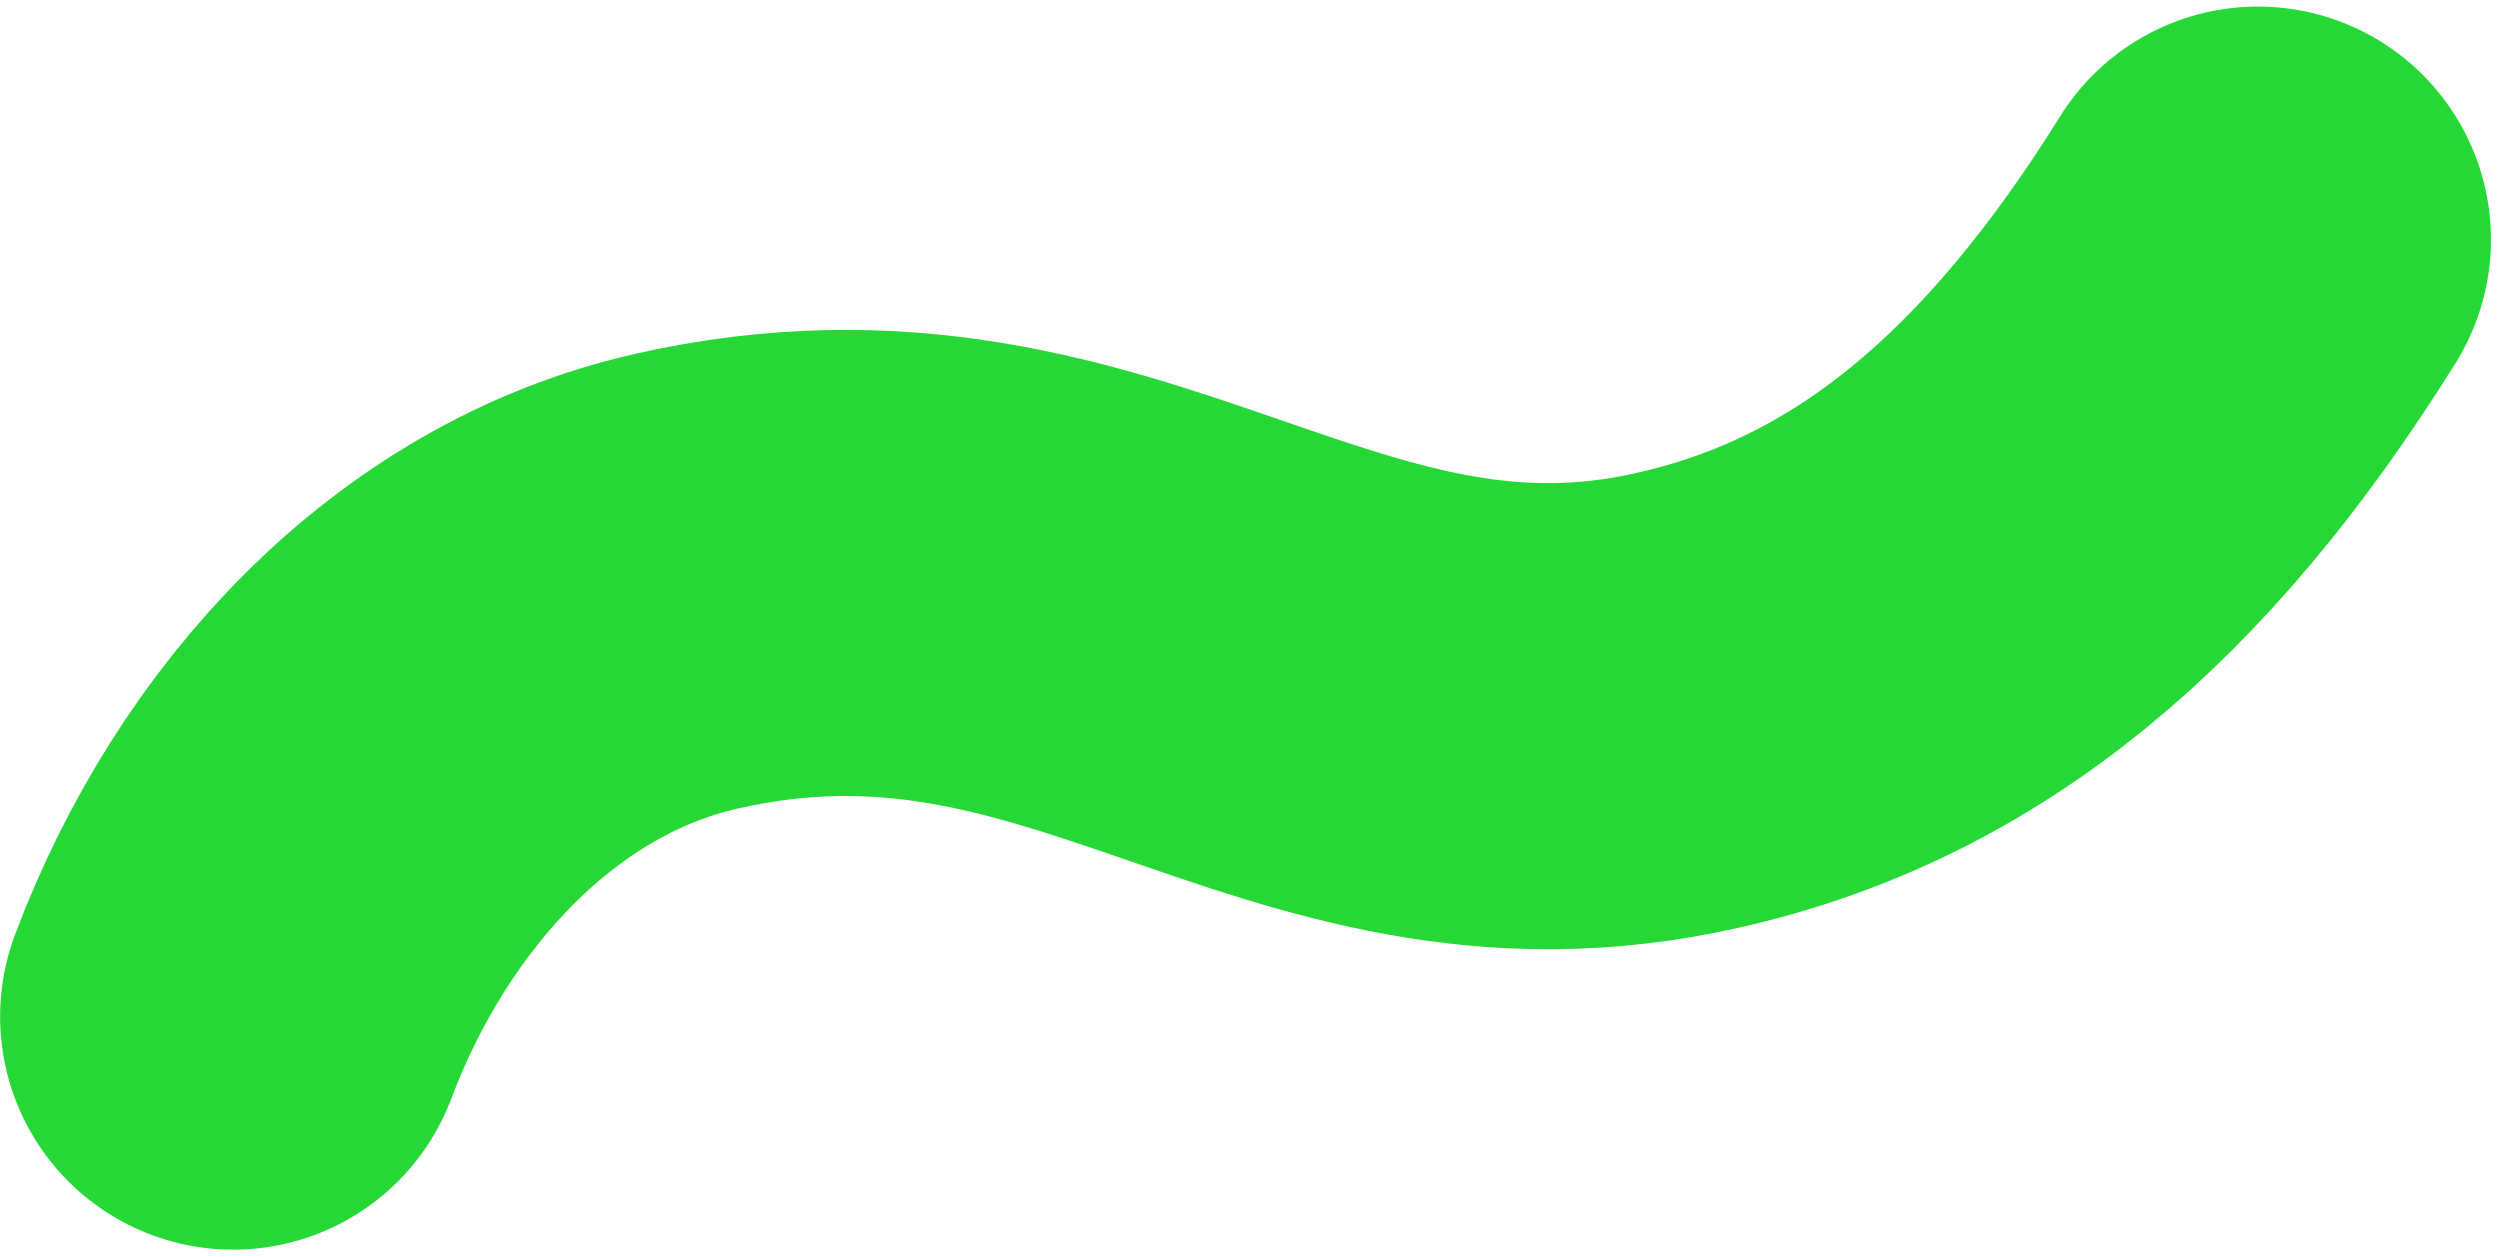 <?xml version="1.0" encoding="UTF-8"?> <svg xmlns="http://www.w3.org/2000/svg" width="177" height="89" viewBox="0 0 177 89" fill="none"> <path d="M16.508 71.975C22.116 57.082 33.627 44.549 48.592 41.149C77.7 34.551 92.53 55.701 119.496 49.58C135.748 45.929 148.43 35.297 159.86 16.965" stroke="#25D836" stroke-width="33" stroke-miterlimit="10" stroke-linecap="round"></path> </svg> 
